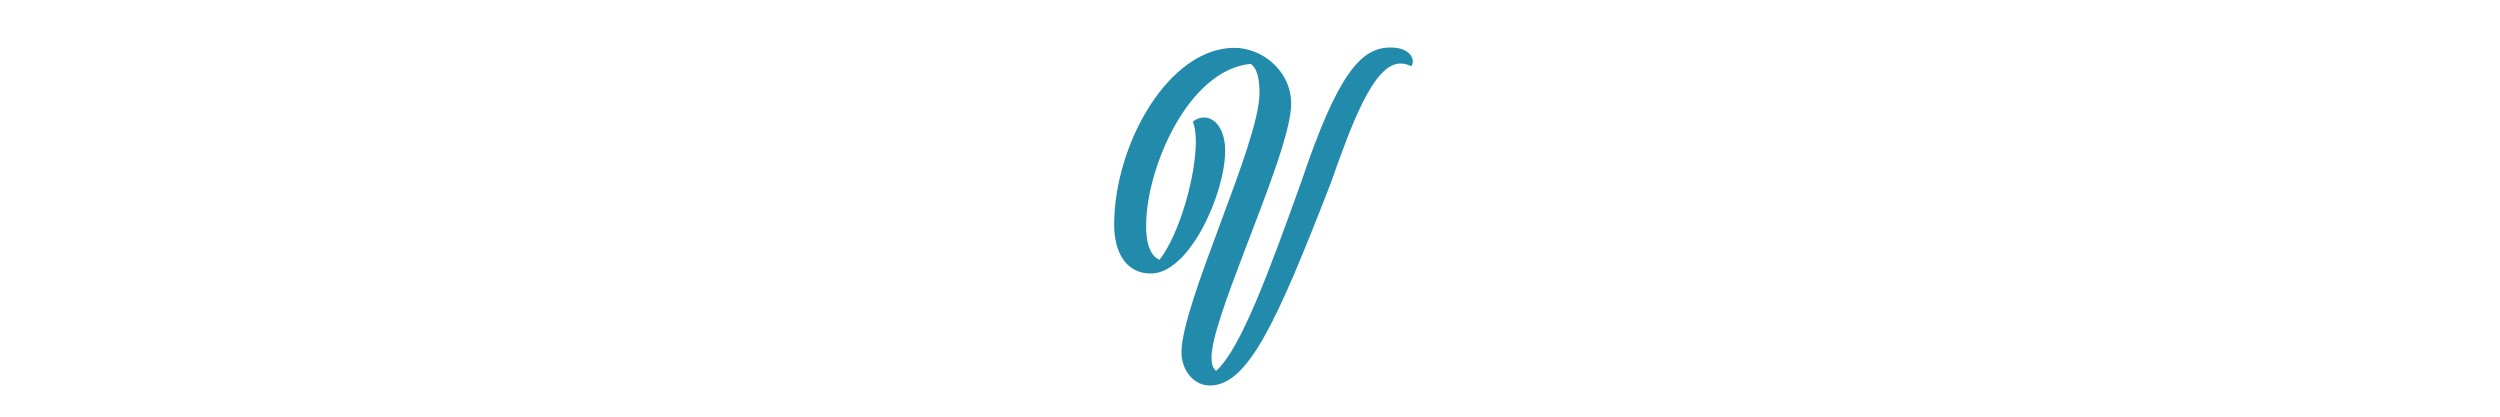 <?xml version="1.0" encoding="UTF-8"?>
<svg xmlns="http://www.w3.org/2000/svg" id="a" viewBox="0 0 3000 500">
  <defs>
    <style>
      .b {
        fill: #228bab;
      }
    </style>
  </defs>
  <path class="b" d="M1417.8,422.6c0-29.2,23.6-92.8,47.2-156,23.2-62.4,46.4-124.8,46.4-154.8,0-20-3.6-30-10.4-35.2-76,7.2-125.6,126.8-125.6,193.2-.4,21.6,4.8,37.2,16,42,24-30.8,43.6-100.4,43.6-141.6,0-10-1.2-18.4-3.6-24,2.8-2.8,8-5.2,13.6-5.2,13.2,0,25.2,14.4,25.2,40,0,50.4-42.4,147.2-89.2,147.2-30.4,0-44-26.4-44-58.4,0-96.4,65.2-212.4,144.4-212.4,32.4,0,68,26.8,68,67.2,0,32.8-30,108.4-56.4,177.6-20.8,54.4-39.2,104.4-39.2,126.8,0,7.6,1.6,13.2,5.6,16,29.6-26.4,63.6-119.6,102-226.4,44-130.8,72-161.6,107.2-161.6,19.6,0,26.8,9.6,26.8,16.8,0,2-.8,4.4-2,5.6-3.2-1.6-8-3.2-12.8-3.2-32.4,0-58.8,73.2-84,144.4-64.8,166.8-99.2,242-144.8,242-19.2,0-34-18-34-40Z"></path>
</svg>
